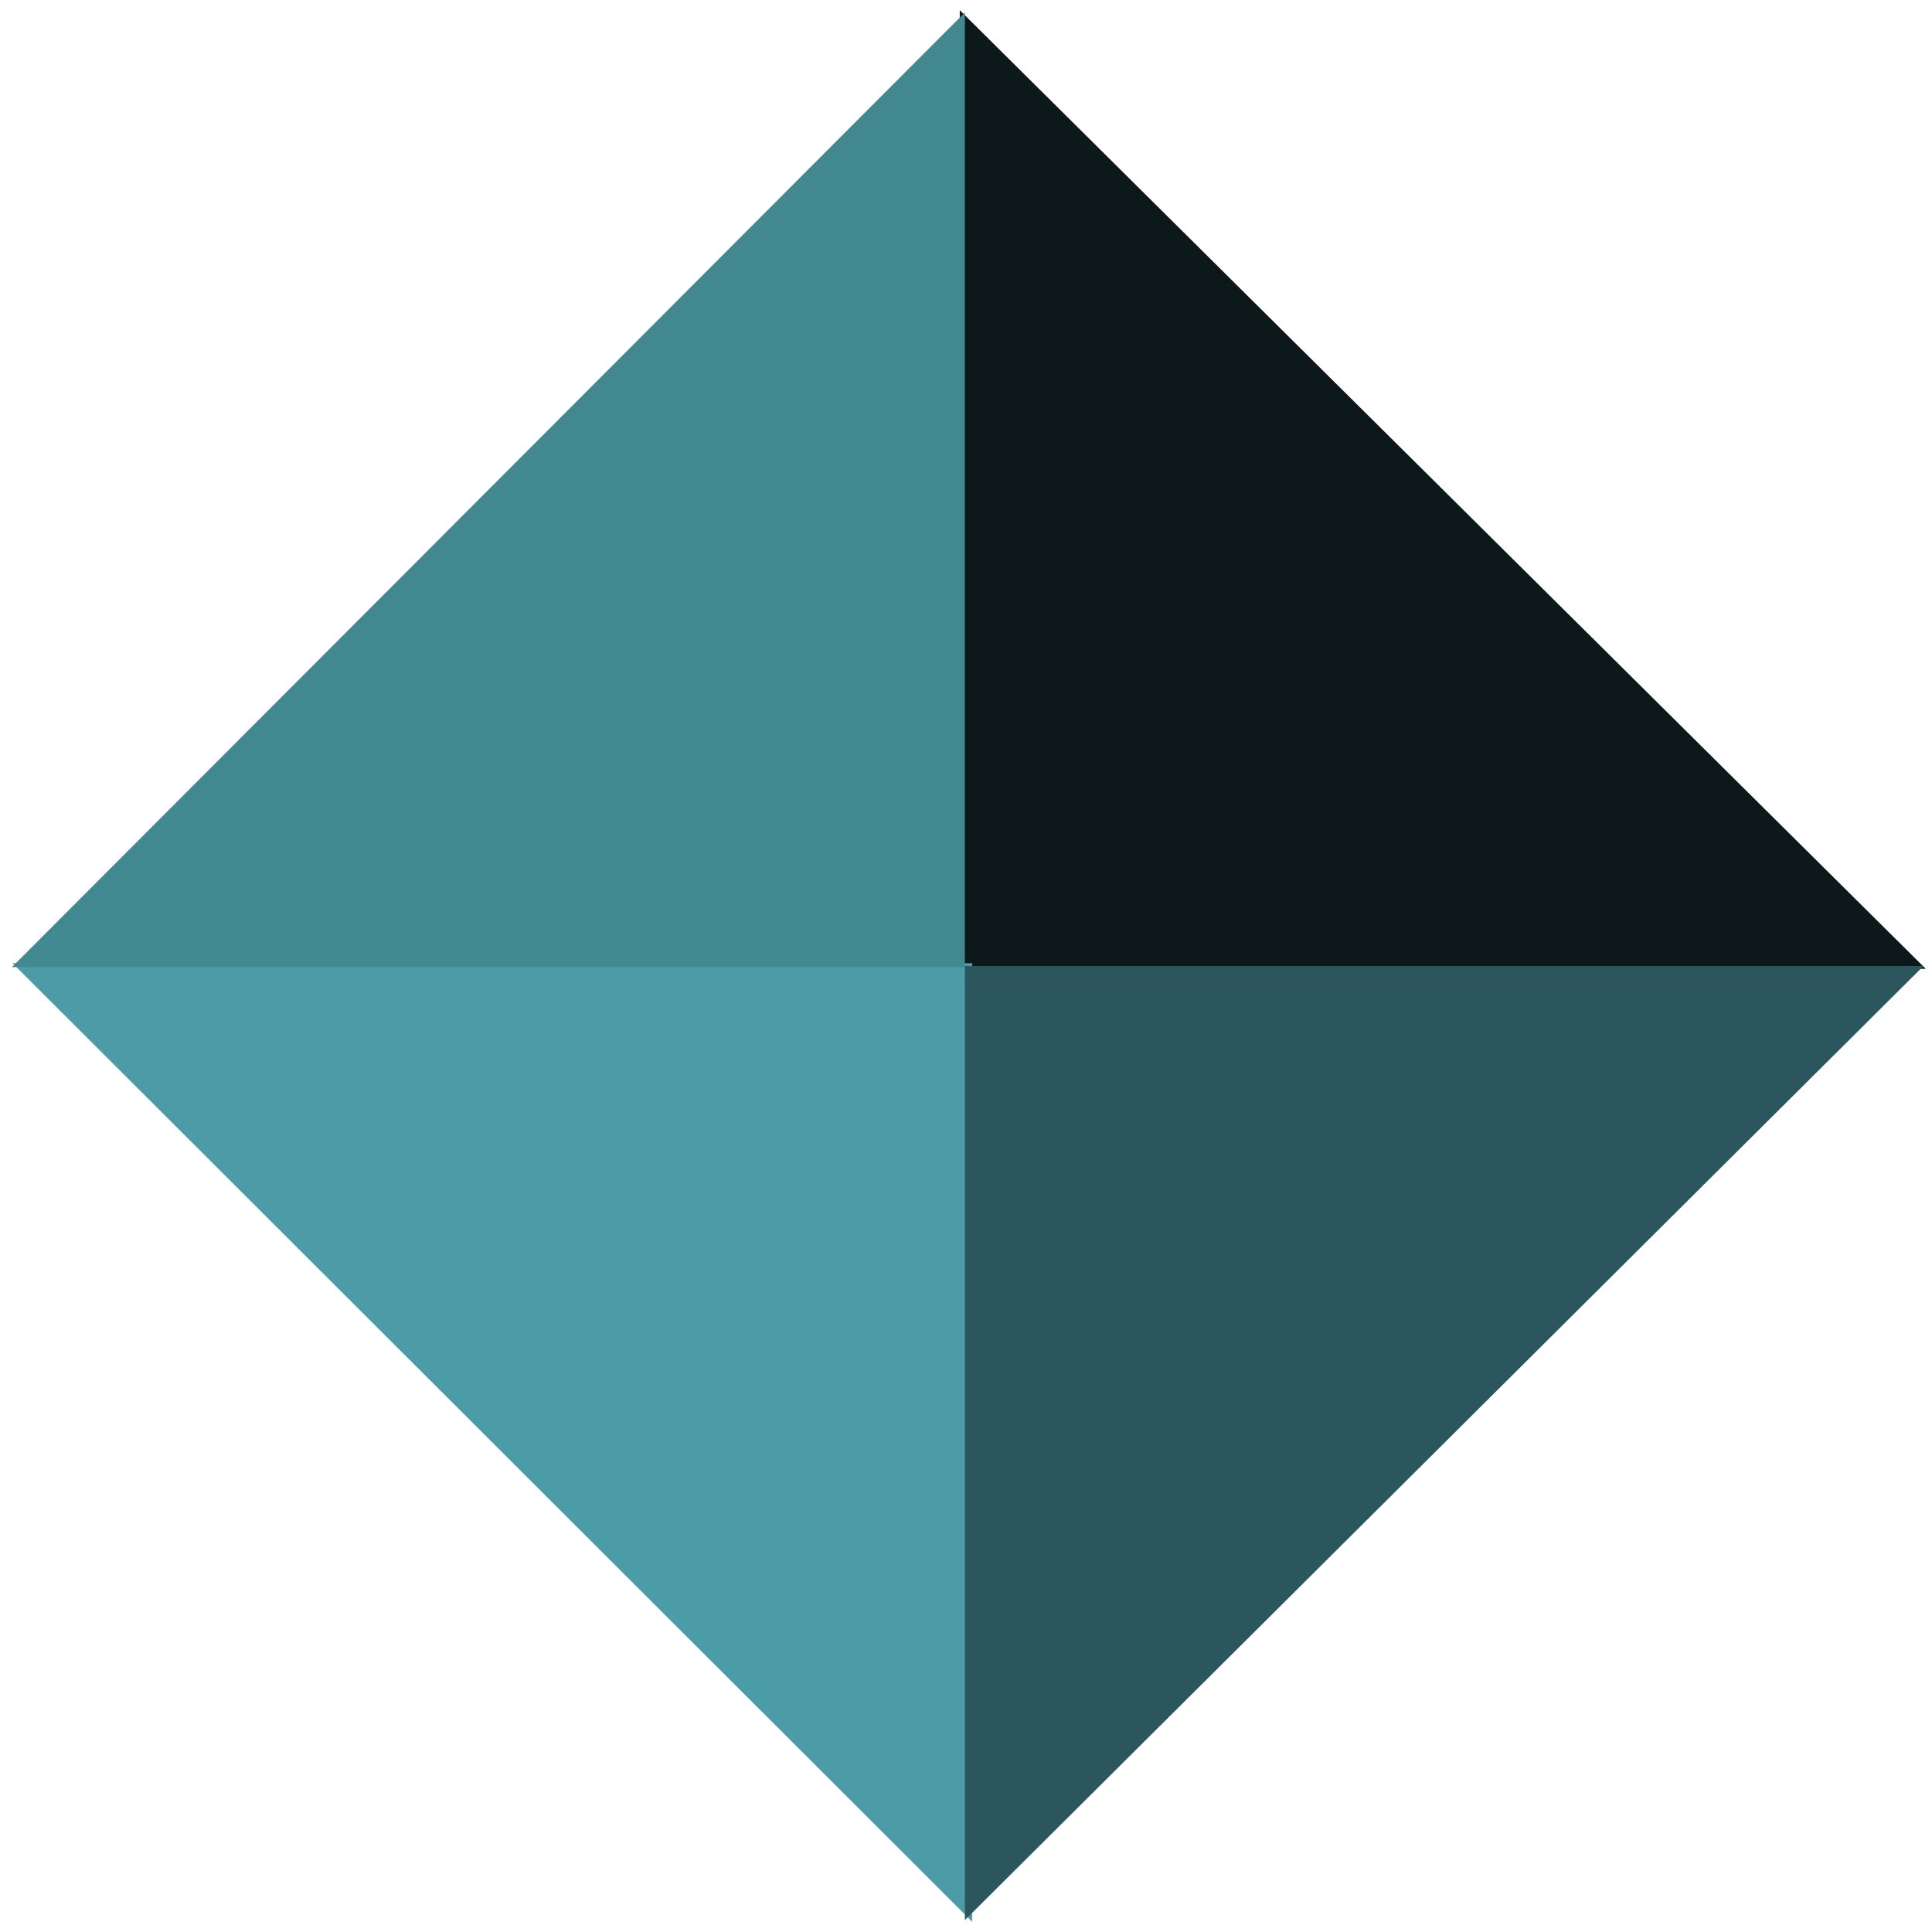 <svg version="1.2" xmlns="http://www.w3.org/2000/svg" viewBox="0 0 341 341" width="512" height="512">
	<title>logo</title>
	<style>
		.s0 { fill: #0c181a } 
		.s1 { fill: #4c9ca7 } 
		.s2 { fill: #428891 } 
		.s3 { fill: #2b565d } 
	</style>
	<g id="Layer 1">
		<g id="&lt;Group&gt;">
			<path id="&lt;Path&gt;" class="s0" d="m339.9 171h-170.5v-169.2" />
			<path id="&lt;Path&gt;" class="s1" d="m2.2 170h169.4v169.2" />
		</g>
	</g>
	<g id="Layer 1 copy 2">
		<g id="&lt;Group&gt;">
			<path id="&lt;Path&gt;" class="s2" d="m170.3 2.2v168.5h-168.2" />
			<path id="&lt;Path&gt;" class="s3" d="m170.3 338.9v-168.4h169.2" />
		</g>
	</g>
</svg>